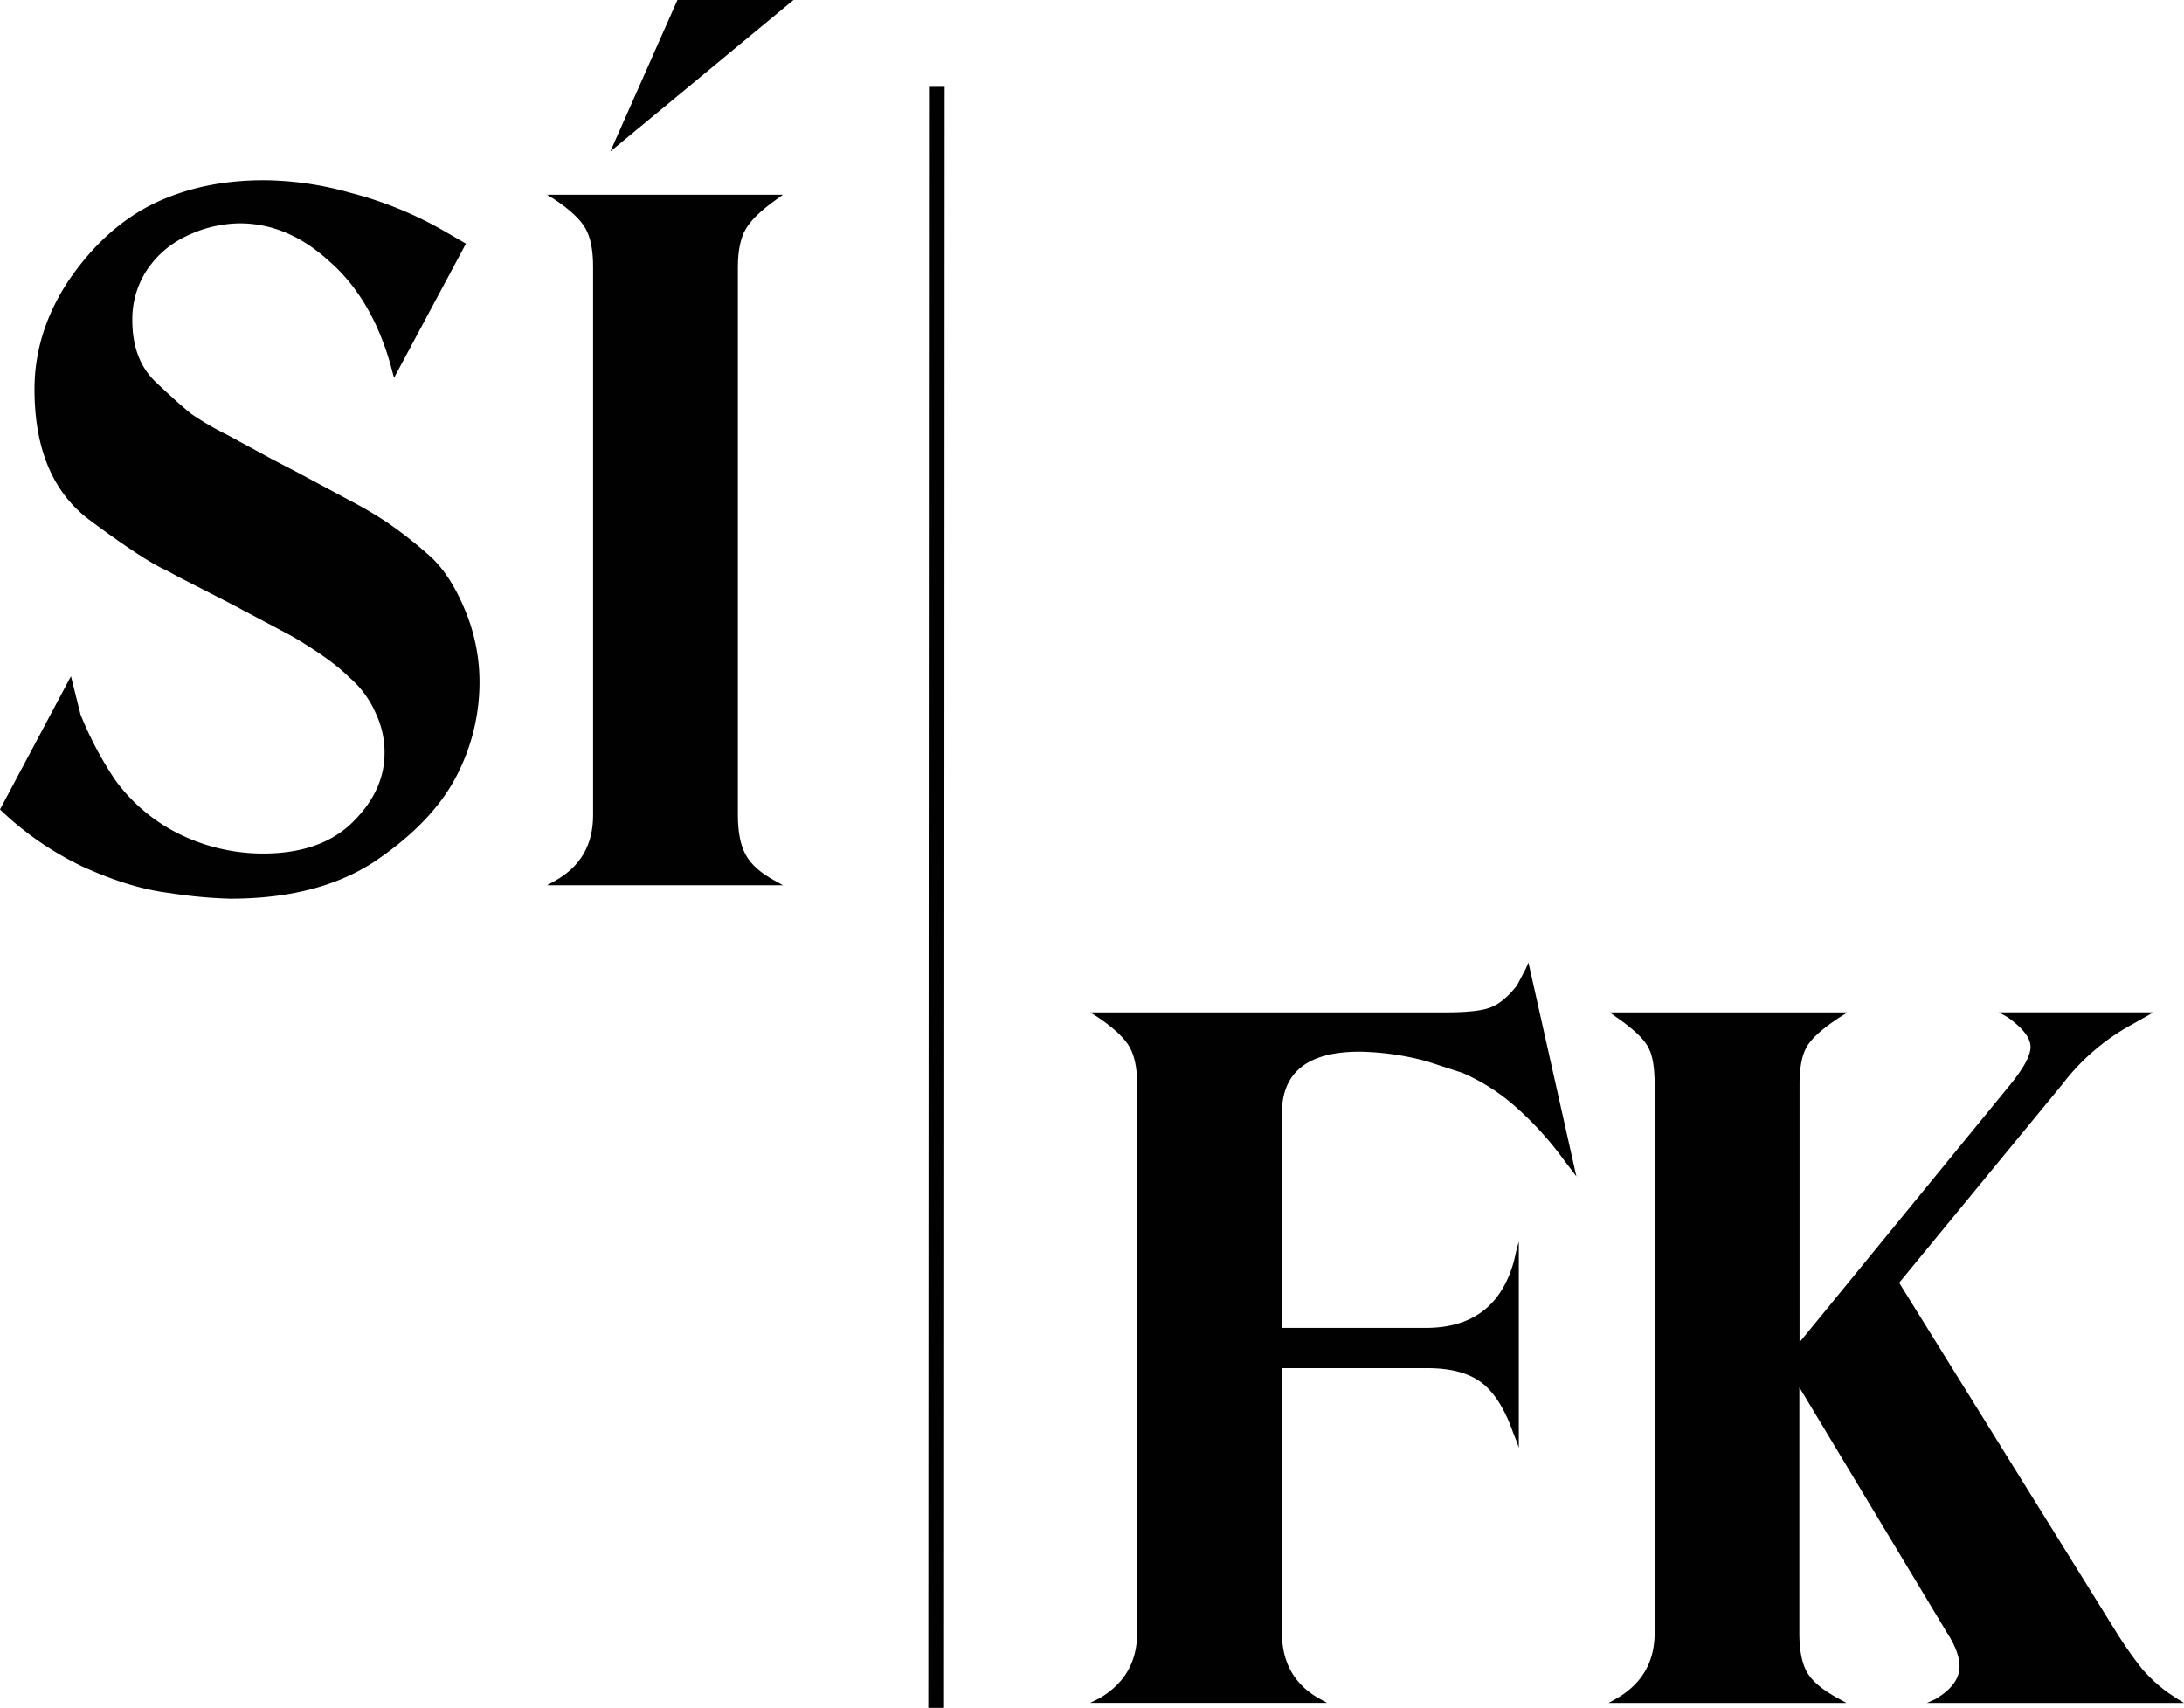 <svg viewBox="0 0 655.88 512.82" xmlns="http://www.w3.org/2000/svg"><g fill="#010101" transform="translate(-316.32 -139.93)"><path d="m316.32 383 21.31-40 2.88 11.52a107.28 107.28 0 0 0 10.37 19.59 52.55 52.55 0 0 0 19 16.13 57.21 57.21 0 0 0 25.35 6q17.28 0 26.78-9.21 9.8-9.51 9.79-21a27.15 27.15 0 0 0 -2.59-11.8 29.84 29.84 0 0 0 -8.06-10.95q-5.47-5.47-17.28-12.38l-14.11-7.49-4.9-2.59-15.26-7.82-3.17-1.73q-6.63-2.86-23.33-15.27-16.41-12.39-16.42-39.17 0-17.28 10.37-32.83 10.67-15.56 25.06-22.75 14.68-7.2 33.41-7.2a97.49 97.49 0 0 1 25.92 3.74 113.32 113.32 0 0 1 27.36 11l4 2.3 3.45 2-21.6 40.32-1.15-4.32q-5.76-19.87-18.43-30.82-12.36-11.27-26.75-11.27a37.47 37.47 0 0 0 -15.84 3.74 29.13 29.13 0 0 0 -12.1 10.37 26.83 26.83 0 0 0 -4.32 15q0 11.52 6.62 18.14 6.92 6.63 11.24 10.08a93.61 93.61 0 0 0 10.94 6.34l13.25 7.2 7.2 3.74 16.13 8.64a125 125 0 0 1 11.23 6.62 122.07 122.07 0 0 1 11.81 9.22q6.61 5.47 11.23 16.42a56 56 0 0 1 4.61 22.49 61 61 0 0 1 -7.2 28.51q-7.2 13.54-24.2 25.06-17 11.24-43.48 11.23a141.89 141.89 0 0 1 -18.44-1.74q-11.81-1.44-26.2-8.06a94.25 94.25 0 0 1 -24.48-17z"/><path d="m480.6 405.76 2.59-1.44q11.24-6.35 11.24-19.59v-164.73q0-7.49-2.31-11.52c-1.53-2.69-4.61-5.57-9.21-8.64l-2.31-1.44h70.85l-2 1.44q-6.9 4.89-9.21 8.93t-2.33 11.23v164.73q0 7.5 2.31 11.81t8.64 7.78l2.59 1.44zm19-220.32 20.16-45.51h34.85z"/><path d="m643.71 443.94h106.85q9.5 0 13.25-1.44 4-1.44 8.06-6.63l2.59-4.89.87-2 14.4 64.22-.87-1.15-2.86-3.76a98.84 98.84 0 0 0 -15-16.42 59.42 59.42 0 0 0 -15.56-9.79l-10.65-3.46a82.1 82.1 0 0 0 -20.16-2.88q-23.32 0-23.33 18.44v64.51h43.2q21 0 26.5-20.16l.86-3.75.58-2v61.92l-.58-1.73-1.15-2.88q-3.75-10.65-9.51-15t-16.41-4.32h-43.48v79.49q0 13.25 10.94 19.59l2.6 1.44h-71.14l2.88-1.44q11.24-6.63 11.23-19.59v-164.72q0-7.2-2.3-11.24t-9.52-8.92z"/><path d="m799.4 651.3 2.59-1.44q11.24-6.63 11.24-19.59v-164.73q0-7.79-2-11.24-2-3.74-9.5-8.92l-2-1.44h71.42l-2.3 1.44q-7.48 4.89-9.79 8.64t-2.31 11.52v77.46l63.36-77.47q6.06-7.5 6-11.24 0-4-6.91-8.92l-2.59-1.44h46.39l-2 1.15-4.61 2.59a65.9 65.9 0 0 0 -20.73 17.86l-49 59.61 65.34 105.13a123.16 123.16 0 0 0 7.49 10.66 45.85 45.85 0 0 0 7.78 7.2l2.59 1.73 2.3 1.44h-77.16l2.59-1.16q7.2-4.32 7.2-9.79 0-4.32-3.74-10.08l-44.36-73.73v73.73q0 7.79 2.31 11.81c1.53 2.69 4.61 5.28 9.21 7.78l2.6 1.44z"/><path d="m595.3 166h4.7l-.17 486.8h-4.73z"/></g></svg>